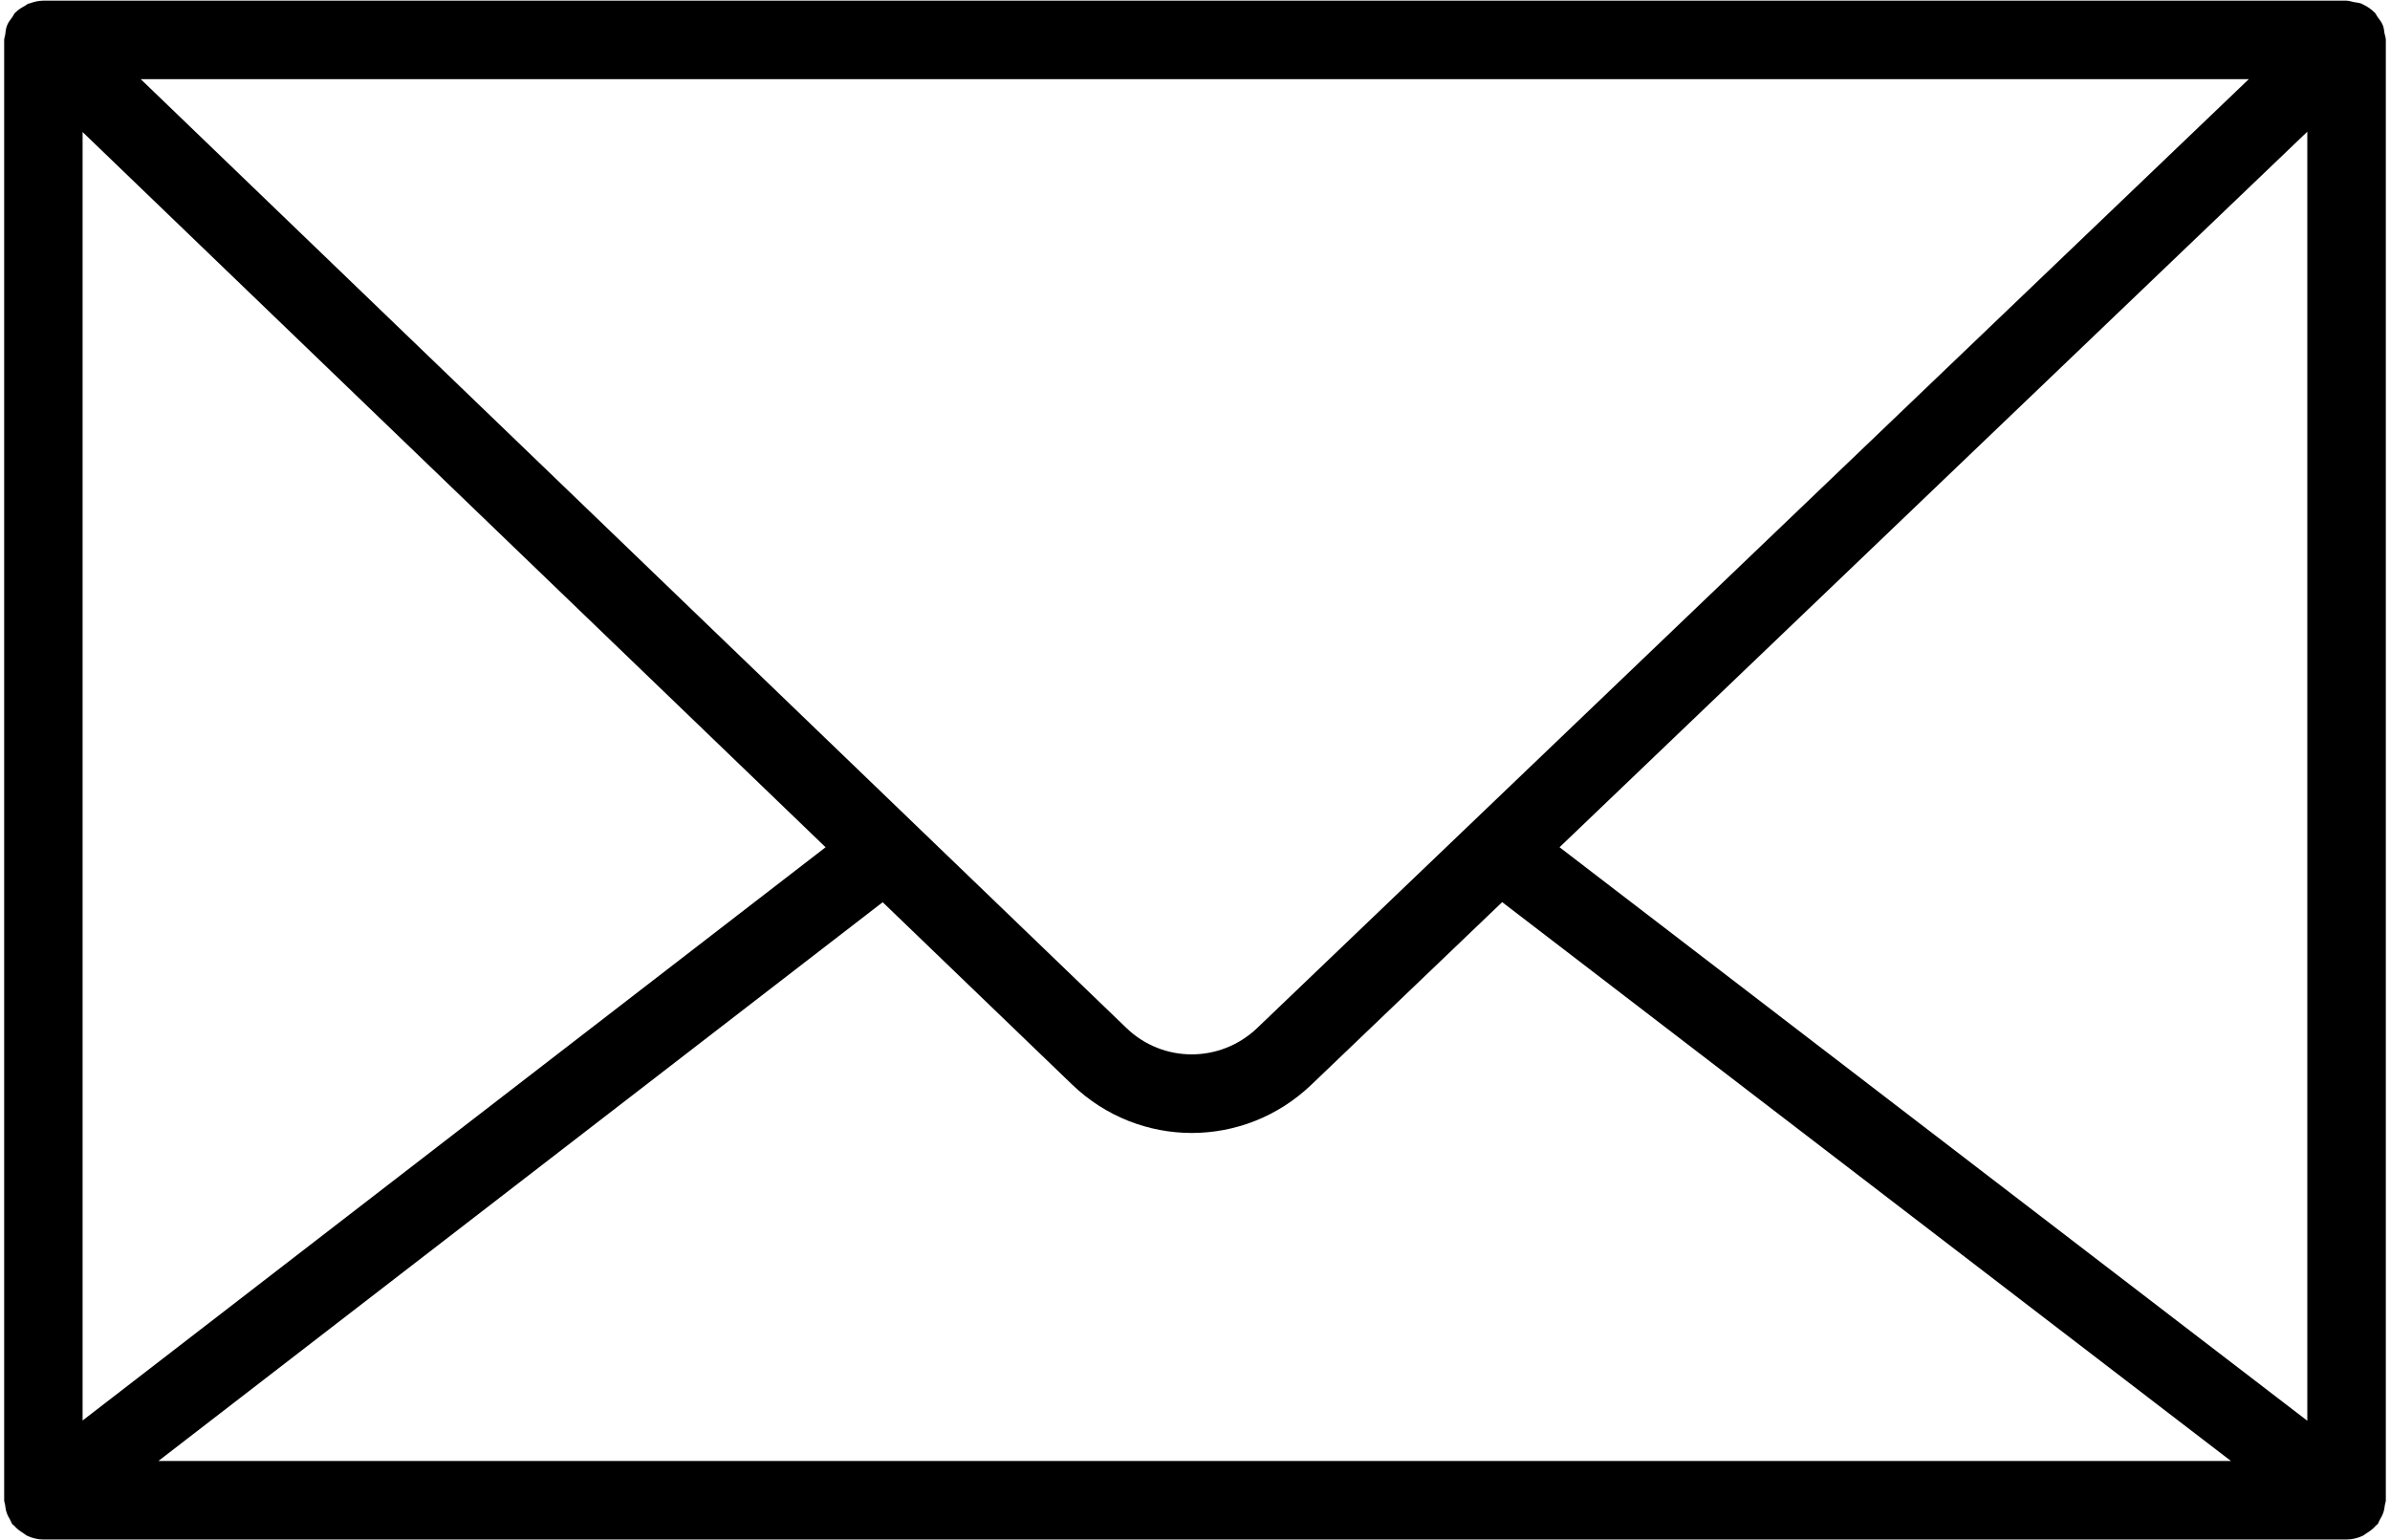 <svg xmlns="http://www.w3.org/2000/svg" width="450" height="290" viewBox="0 0 450 290">
  <path d="M449.032,283.388 C449.071,283.082 449.213,282.81 449.213,282.493 L449.213,7.507 C449.213,7.071 449.037,6.691 448.964,6.275 C448.877,5.77 448.854,5.263 448.662,4.782 C448.413,4.16 448.011,3.645 447.611,3.12 C447.437,2.89 447.361,2.616 447.158,2.405 C447.141,2.387 447.117,2.382 447.101,2.366 C446.472,1.72 445.718,1.211 444.89,0.828 C444.838,0.804 444.8,0.755 444.748,0.732 C444.253,0.518 443.685,0.485 443.141,0.383 C442.736,0.309 442.349,0.146 441.939,0.14 C441.897,0.139 441.863,0.116 441.822,0.116 L8.169,0.116 C8.15,0.116 8.135,0.127 8.116,0.127 C7.265,0.133 6.43,0.331 5.624,0.631 C5.518,0.67 5.391,0.66 5.287,0.704 C5.09,0.789 4.935,0.968 4.745,1.07 C4.079,1.428 3.43,1.813 2.906,2.349 C2.89,2.366 2.867,2.37 2.851,2.387 C2.619,2.627 2.528,2.935 2.335,3.196 C1.968,3.694 1.578,4.17 1.343,4.752 C1.104,5.346 1.049,5.97 0.97,6.597 C0.929,6.909 0.786,7.185 0.786,7.507 L0.786,282.493 C0.786,282.795 0.923,283.053 0.958,283.346 C1.018,283.863 1.092,284.358 1.263,284.859 C1.428,285.337 1.661,285.753 1.914,286.181 C2.071,286.448 2.124,286.749 2.317,287 C2.407,287.117 2.549,287.157 2.645,287.267 C3.151,287.854 3.756,288.307 4.422,288.712 C4.669,288.861 4.869,289.074 5.13,289.191 C6.062,289.617 7.077,289.885 8.168,289.885 L441.821,289.885 C442.918,289.885 443.939,289.611 444.877,289.18 C445.116,289.071 445.3,288.878 445.527,288.742 C446.222,288.326 446.845,287.85 447.369,287.238 C447.46,287.133 447.594,287.095 447.68,286.983 C447.86,286.75 447.907,286.468 448.054,286.221 C448.324,285.771 448.569,285.331 448.74,284.826 C448.903,284.349 448.973,283.88 449.032,283.388 Z M15.551,24.862 L155.447,159.538 L15.551,267.478 L15.551,24.862 Z M236.669,193.613 C229.764,200.175 218.965,200.193 212.096,193.577 L26.491,14.899 L423.42,14.899 L236.669,193.613 Z M166.195,169.884 L201.856,204.214 C208.166,210.29 216.279,213.336 224.4,213.336 C232.477,213.336 240.562,210.307 246.872,204.286 L282.837,169.869 L420.054,275.101 L29.826,275.101 L166.195,169.884 Z M293.637,159.534 L434.431,24.8 L434.431,267.522 L293.637,159.534 Z"/>
</svg>
